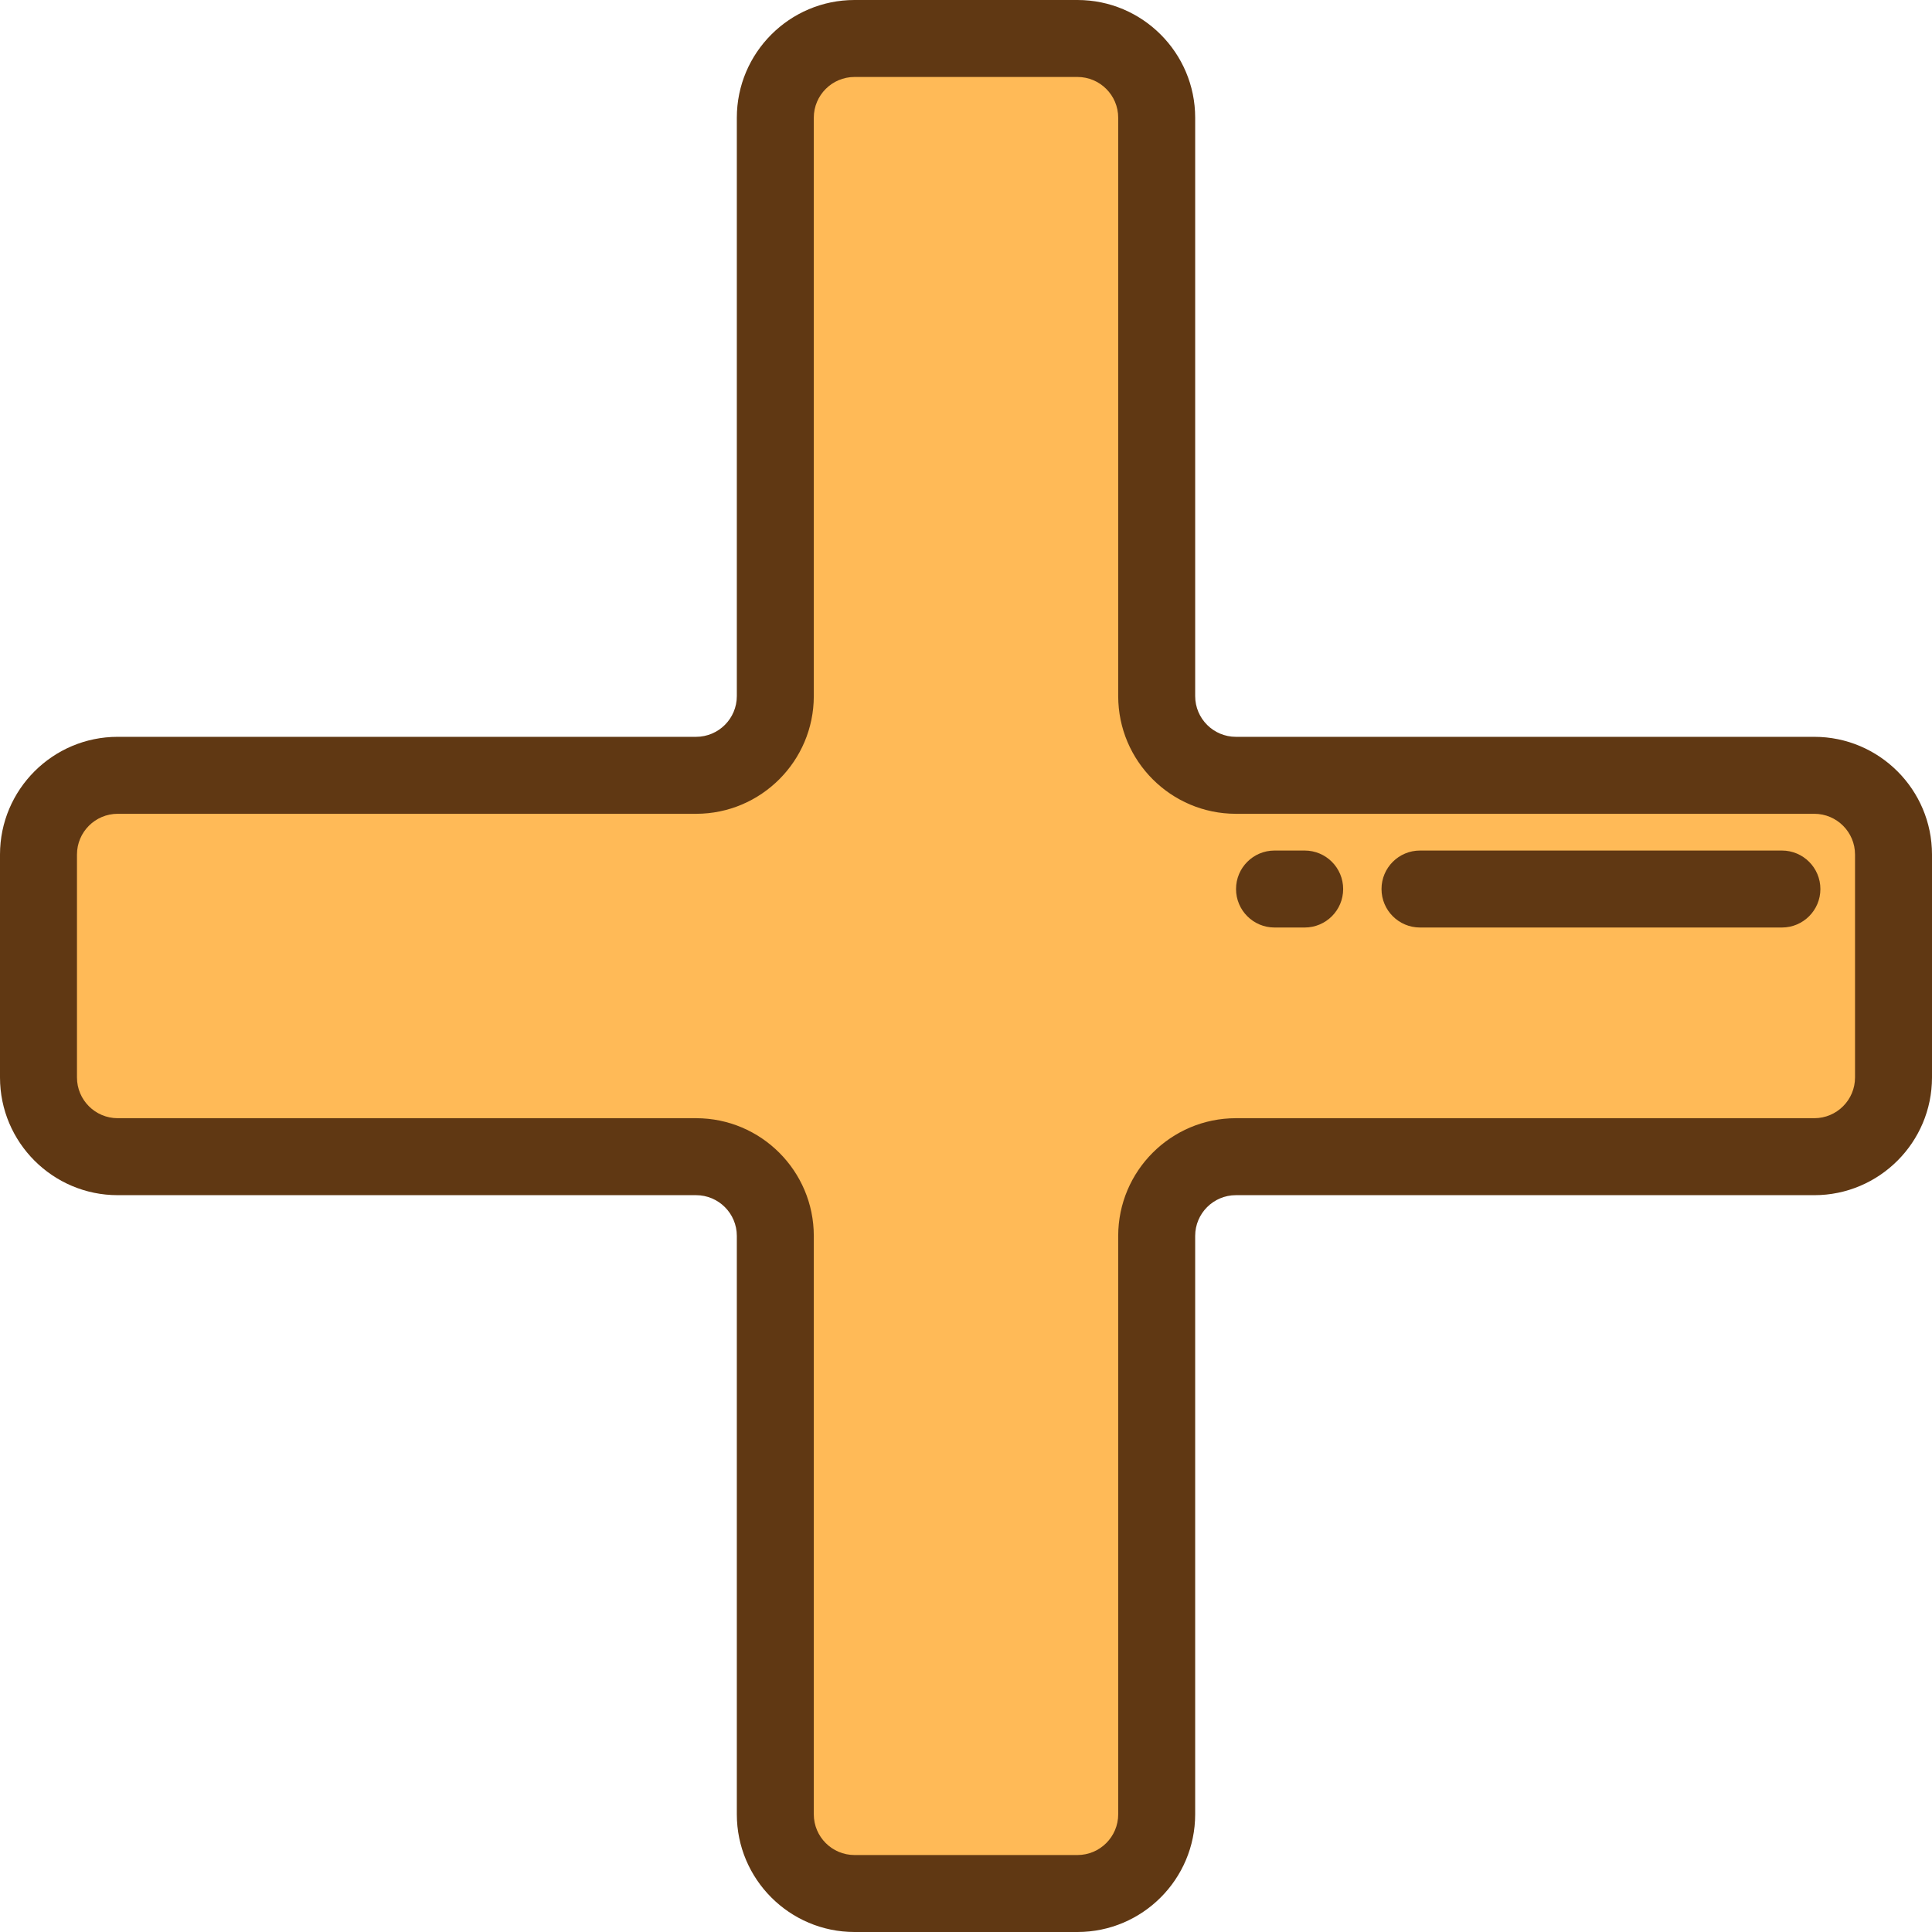 <?xml version="1.0" encoding="UTF-8"?>
<svg width="26" height="26" viewBox="0 0 512 512" fill="none" xmlns="http://www.w3.org/2000/svg">
  <path style="fill:#FFBA57;" d="M10.199,226.457v59.086c0,11.593,9.399,20.991,20.991,20.991h153.284 c11.593,0,20.991,9.399,20.991,20.991v153.284c0,11.593,9.399,20.991,20.991,20.991h59.086c11.593,0,20.991-9.399,20.991-20.991 V327.525c0-11.593,9.399-20.991,20.991-20.991h153.284c11.593,0,20.991-9.399,20.991-20.991v-59.086 c0-11.593-9.399-20.991-20.991-20.991H327.524c-11.593,0-20.991-9.399-20.991-20.991V31.191c0-11.593-9.399-20.991-20.991-20.991 h-59.086c-11.593,0-20.991,9.399-20.991,20.991v153.284c0,11.593-9.399,20.991-20.991,20.991H31.19 C19.598,205.466,10.199,214.864,10.199,226.457z"/>
  <g>
    <path style="fill:#603813;" d="M285.543,512h-59.086c-17.198,0-31.19-13.992-31.19-31.19V327.526 c0-5.951-4.842-10.793-10.793-10.793H31.19c-17.198,0-31.19-13.992-31.19-31.19v-59.086c0-17.198,13.992-31.19,31.19-31.19h153.284 c5.951,0,10.793-4.842,10.793-10.793V31.19c0-17.198,13.992-31.19,31.19-31.19h59.086c17.198,0,31.19,13.992,31.19,31.19v153.284 c0,5.951,4.842,10.793,10.793,10.793H480.81c17.198,0,31.19,13.992,31.19,31.19v59.086c0,17.198-13.992,31.19-31.19,31.19H327.526 c-5.951,0-10.793,4.842-10.793,10.793V480.81C316.733,498.008,302.741,512,285.543,512z M31.19,215.665 c-5.95,0-10.792,4.842-10.792,10.792v59.086c0,5.95,4.842,10.792,10.792,10.792h153.284c17.199,0,31.191,13.992,31.191,31.191 V480.81c0,5.95,4.842,10.792,10.792,10.792h59.086c5.95,0,10.792-4.842,10.792-10.792V327.526 c0-17.199,13.992-31.191,31.191-31.191H480.81c5.95,0,10.792-4.842,10.792-10.792v-59.086c0-5.95-4.842-10.792-10.792-10.792 H327.526c-17.199,0-31.191-13.992-31.191-31.191V31.19c0-5.95-4.842-10.792-10.792-10.792h-59.086 c-5.95,0-10.792,4.842-10.792,10.792v153.284c0,17.199-13.992,31.191-31.191,31.191H31.19z"/>
    <path style="fill:#603813;" d="M472.223,245.801h-95.909c-5.632,0-10.199-4.567-10.199-10.199c0-5.632,4.567-10.199,10.199-10.199 h95.909c5.632,0,10.199,4.567,10.199,10.199C482.422,241.234,477.855,245.801,472.223,245.801z"/>
    <path style="fill:#603813;" d="M345.753,245.801h-7.992c-5.632,0-10.199-4.567-10.199-10.199c0-5.632,4.567-10.199,10.199-10.199 h7.992c5.632,0,10.199,4.567,10.199,10.199C355.952,241.234,351.385,245.801,345.753,245.801z"/>
  </g>
</svg>

